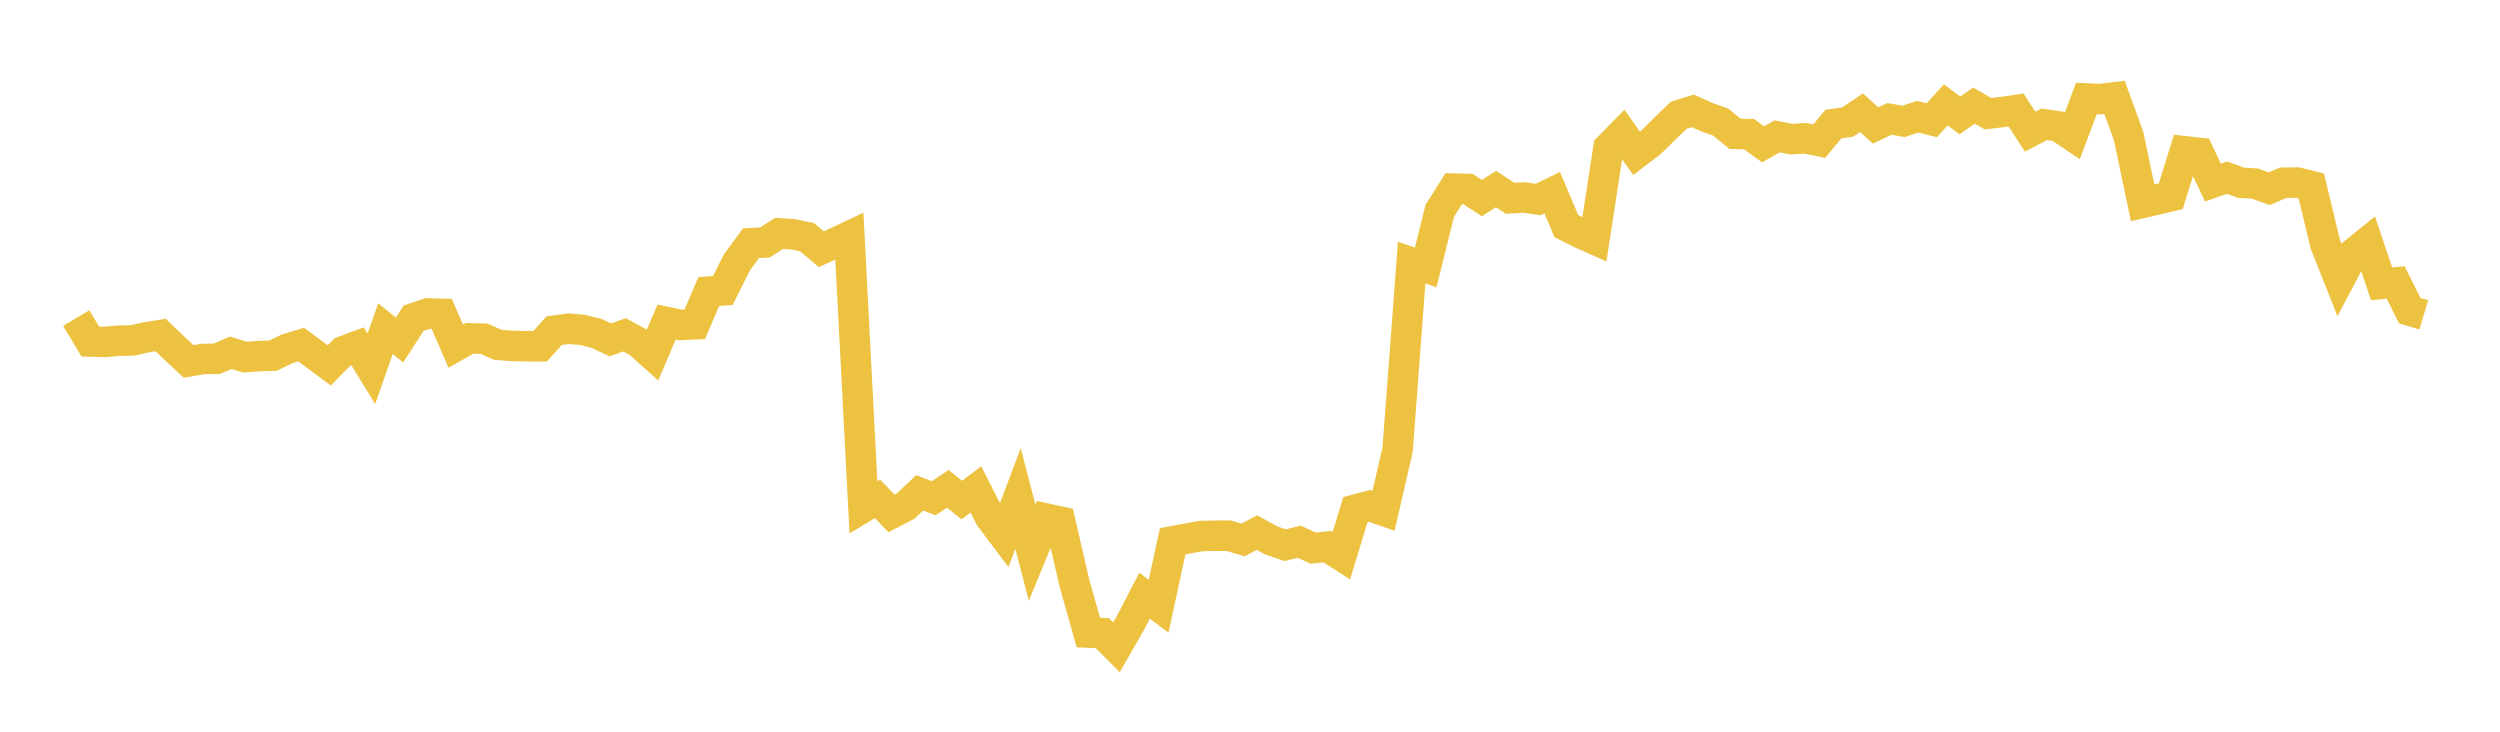 <svg width="164" height="48" xmlns="http://www.w3.org/2000/svg" xmlns:xlink="http://www.w3.org/1999/xlink"><path fill="none" stroke="rgb(237,194,64)" stroke-width="2" d="M5,20.866L5.922,22.402L6.844,22.432L7.766,22.353L8.689,22.329L9.611,22.127L10.533,21.975L11.455,22.855L12.377,23.713L13.299,23.547L14.222,23.536L15.144,23.141L16.066,23.427L16.988,23.36L17.91,23.331L18.832,22.88L19.754,22.605L20.677,23.285L21.599,23.971L22.521,23.037L23.443,22.695L24.365,24.192L25.287,21.564L26.21,22.303L27.132,20.873L28.054,20.562L28.976,20.586L29.898,22.709L30.82,22.191L31.743,22.219L32.665,22.622L33.587,22.692L34.509,22.714L35.431,22.716L36.353,21.692L37.275,21.562L38.198,21.639L39.12,21.866L40.042,22.296L40.964,21.963L41.886,22.461L42.808,23.286L43.731,21.125L44.653,21.319L45.575,21.275L46.497,19.127L47.419,19.053L48.341,17.213L49.263,15.955L50.186,15.903L51.108,15.309L52.03,15.369L52.952,15.567L53.874,16.351L54.796,15.929L55.719,15.494L56.641,33.278L57.563,32.726L58.485,33.682L59.407,33.205L60.329,32.329L61.251,32.685L62.174,32.067L63.096,32.803L64.018,32.106L64.94,33.919L65.862,35.146L66.784,32.698L67.707,36.26L68.629,34.018L69.551,34.218L70.473,38.216L71.395,41.496L72.317,41.535L73.24,42.464L74.162,40.857L75.084,39.077L76.006,39.768L76.928,35.505L77.85,35.335L78.772,35.166L79.695,35.144L80.617,35.144L81.539,35.419L82.461,34.94L83.383,35.447L84.305,35.765L85.228,35.536L86.15,35.959L87.072,35.862L87.994,36.454L88.916,33.431L89.838,33.185L90.76,33.507L91.683,29.506L92.605,17.224L93.527,17.544L94.449,13.825L95.371,12.371L96.293,12.396L97.216,12.995L98.138,12.4L99.06,13.006L99.982,12.955L100.904,13.087L101.826,12.64L102.749,14.828L103.671,15.295L104.593,15.705L105.515,9.696L106.437,8.752L107.359,10.057L108.281,9.356L109.204,8.449L110.126,7.559L111.048,7.271L111.97,7.687L112.892,8.017L113.814,8.779L114.737,8.799L115.659,9.467L116.581,8.947L117.503,9.128L118.425,9.071L119.347,9.259L120.269,8.137L121.192,8.01L122.114,7.394L123.036,8.231L123.958,7.798L124.88,7.963L125.802,7.656L126.725,7.886L127.647,6.876L128.569,7.575L129.491,6.927L130.413,7.458L131.335,7.349L132.257,7.219L133.18,8.64L134.102,8.156L135.024,8.289L135.946,8.909L136.868,6.459L137.79,6.502L138.713,6.386L139.635,8.921L140.557,13.306L141.479,13.093L142.401,12.877L143.323,9.922L144.246,10.027L145.168,11.979L146.09,11.655L147.012,11.989L147.934,12.043L148.856,12.382L149.778,11.987L150.701,11.976L151.623,12.204L152.545,16.038L153.467,18.358L154.389,16.622L155.311,15.879L156.234,18.621L157.156,18.528L158.078,20.38L159,20.659"></path></svg>